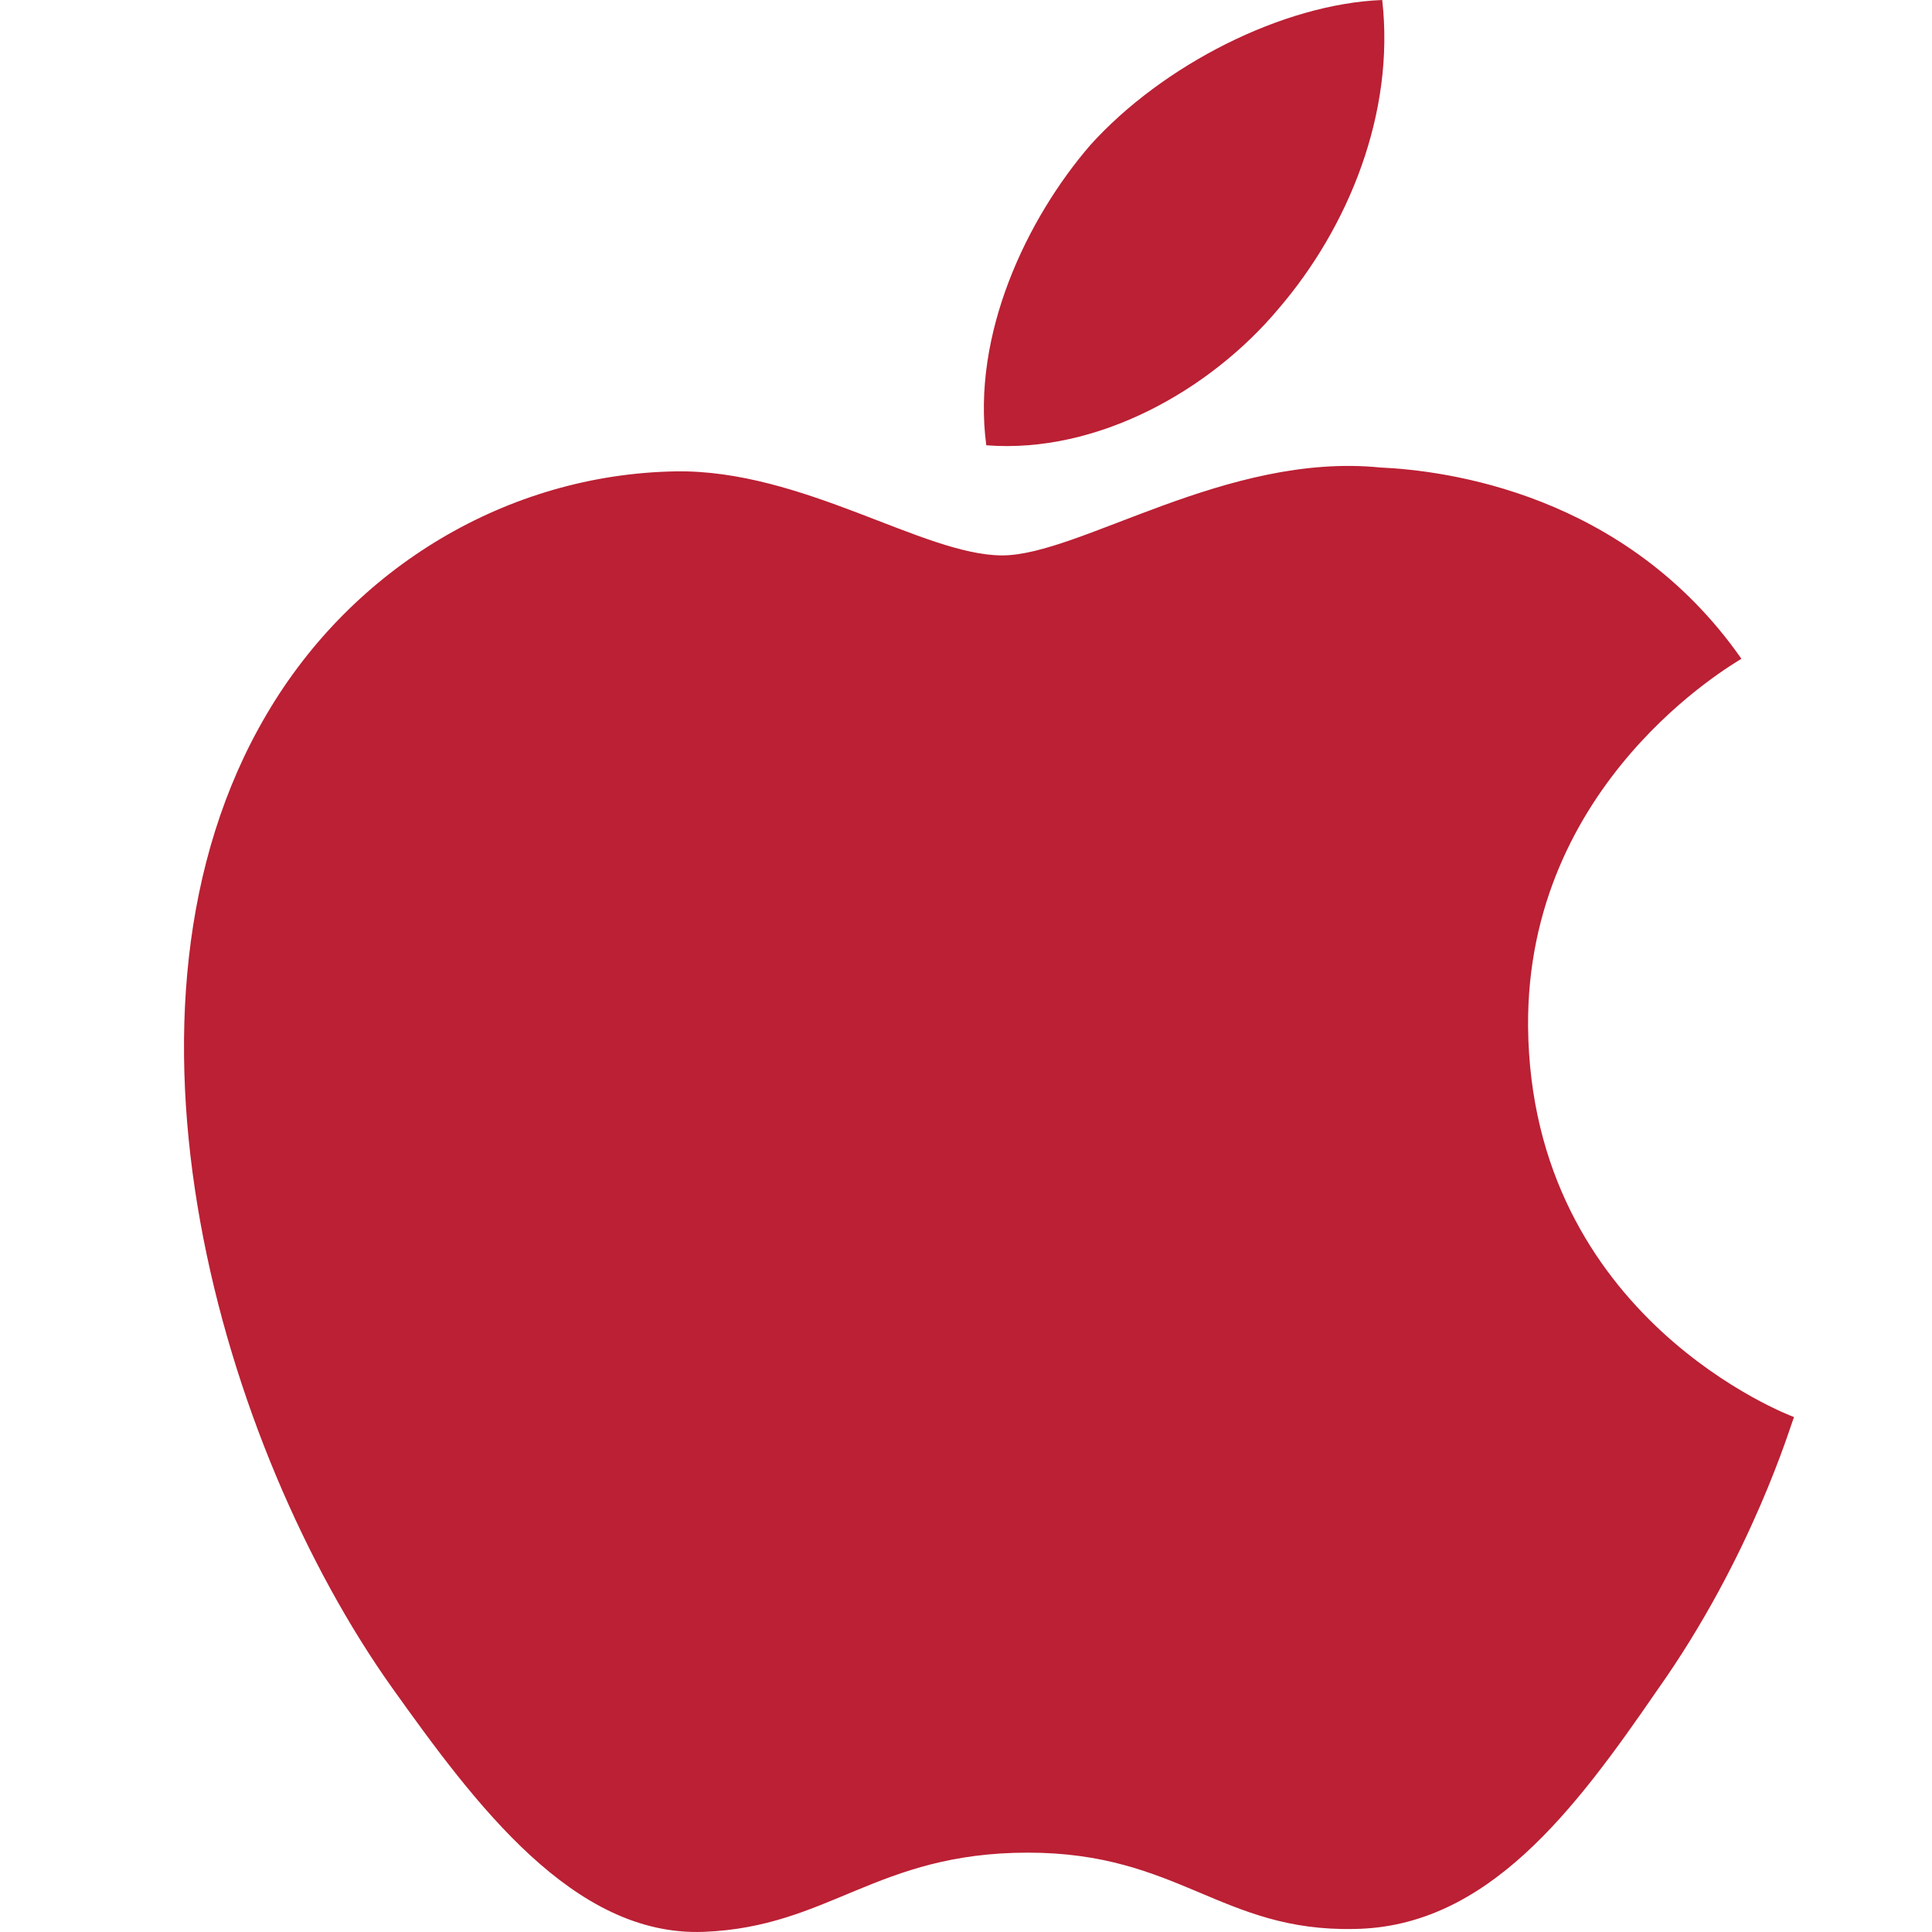 <svg width="42" height="42" viewBox="0 0 42 42" fill="none" xmlns="http://www.w3.org/2000/svg">
<path d="M36.023 36.748C34.233 39.351 32.335 41.892 29.444 41.934C26.554 41.997 25.626 40.275 22.347 40.275C19.047 40.275 18.033 41.892 15.294 41.997C12.468 42.102 10.332 39.225 8.52 36.685C4.832 31.498 2.006 21.944 5.802 15.518C7.679 12.326 11.044 10.31 14.69 10.247C17.451 10.205 20.082 12.074 21.787 12.074C23.469 12.074 26.662 9.827 30.005 10.163C31.407 10.226 35.333 10.709 37.857 14.321C37.663 14.447 33.176 17.009 33.219 22.322C33.284 28.663 38.935 30.784 39 30.805C38.935 30.952 38.094 33.829 36.023 36.748ZM23.706 3.15C25.281 1.407 27.891 0.084 30.048 0C30.328 2.457 29.315 4.935 27.805 6.699C26.316 8.483 23.857 9.869 21.441 9.68C21.118 7.266 22.326 4.746 23.706 3.15Z" fill="#BB2034"/>
</svg>
